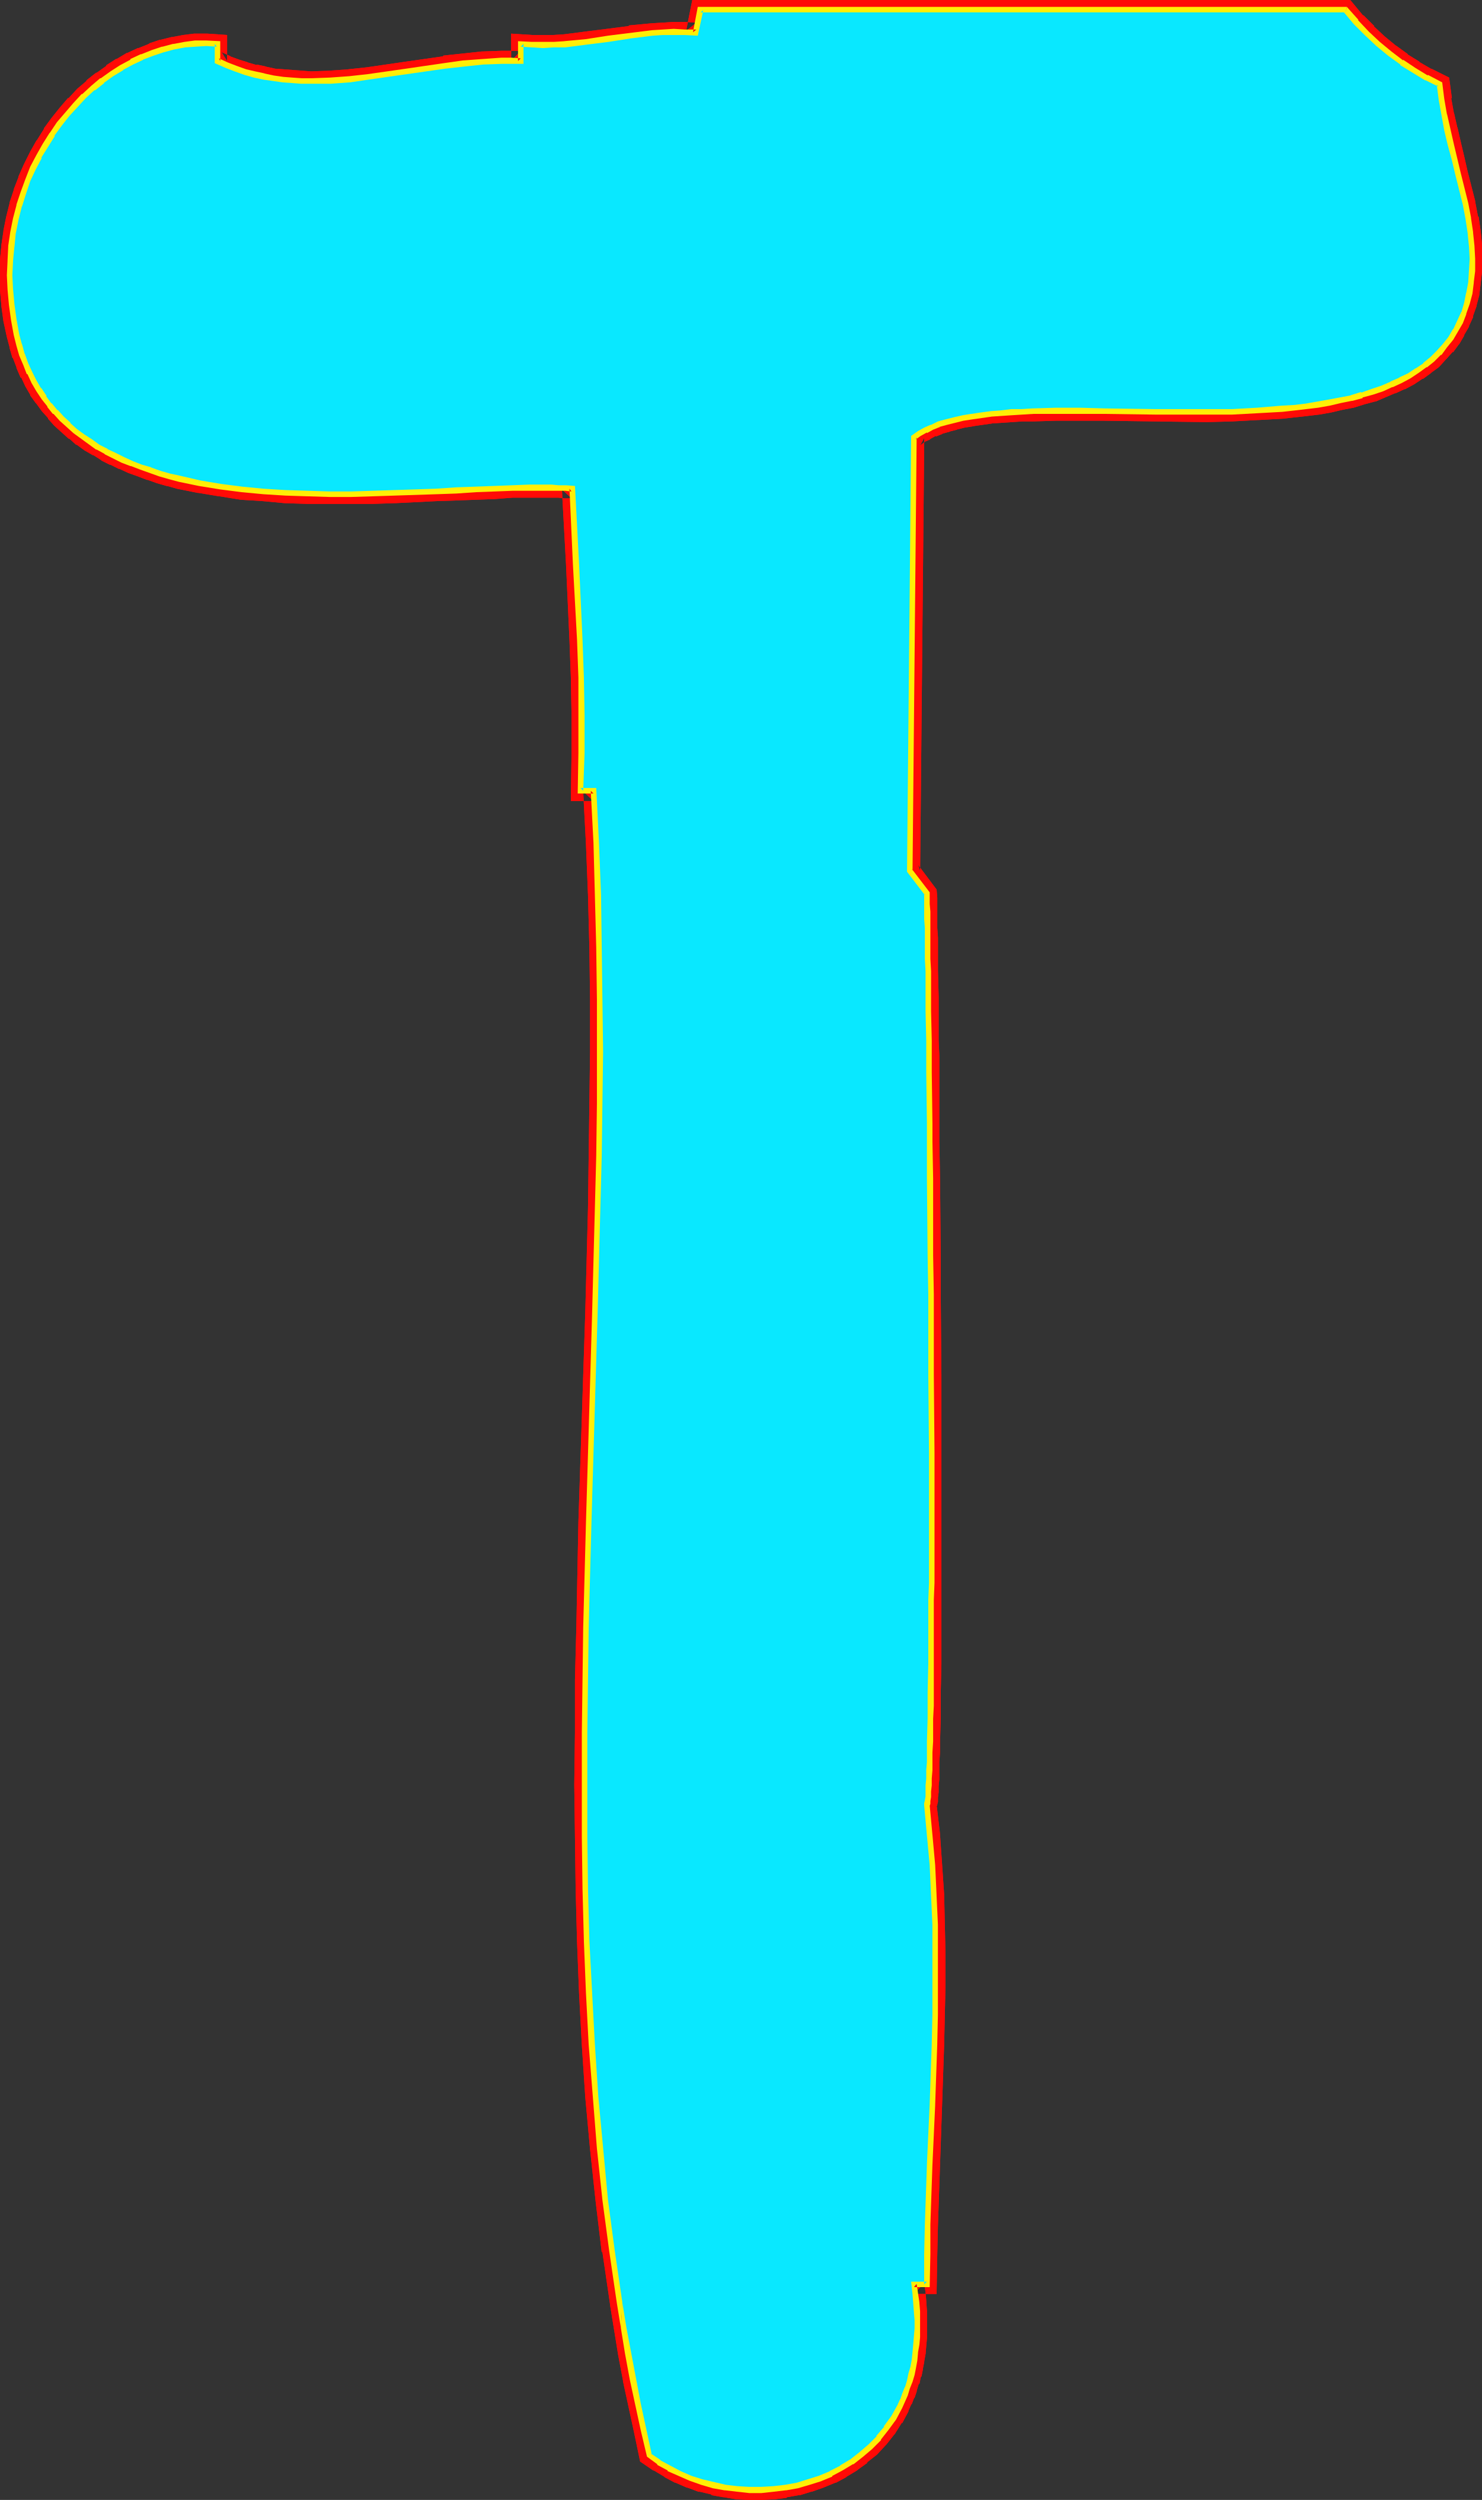<?xml version="1.0" encoding="UTF-8" standalone="no"?>
<svg
   version="1.0"
   width="92.336mm"
   height="155.711mm"
   id="svg11"
   sodipodi:docname="Glow Condensed T 1.wmf"
   xmlns:inkscape="http://www.inkscape.org/namespaces/inkscape"
   xmlns:sodipodi="http://sodipodi.sourceforge.net/DTD/sodipodi-0.dtd"
   xmlns="http://www.w3.org/2000/svg"
   xmlns:svg="http://www.w3.org/2000/svg">
  <rect width="100%" height="100%" fill="#333333" stroke="none"/>
  <sodipodi:namedview
     id="namedview11"
     pagecolor="#ffffff"
     bordercolor="#000000"
     borderopacity="0.25"
     inkscape:showpageshadow="2"
     inkscape:pageopacity="0.0"
     inkscape:pagecheckerboard="0"
     inkscape:deskcolor="#d1d1d1"
     inkscape:document-units="mm" />
  <defs
     id="defs1">
    <pattern
       id="WMFhbasepattern"
       patternUnits="userSpaceOnUse"
       width="6"
       height="6"
       x="0"
       y="0" />
  </defs>
  <path
     style="fill:#ffffff;fill-opacity:1;fill-rule:evenodd;stroke:none"
     d="m 316.835,2.262 2.424,2.909 2.585,2.585 2.747,2.585 2.585,2.262 2.908,2.101 2.908,1.778 2.908,1.778 3.07,1.454 0.485,3.717 0.646,3.555 0.646,3.555 0.808,3.393 0.969,3.555 0.808,3.393 1.777,7.11 0.646,3.393 0.485,3.393 0.323,3.07 0.162,3.07 -0.162,2.909 -0.162,2.585 -0.323,2.585 -0.646,2.424 -0.646,2.262 -0.969,2.101 -0.969,1.939 -1.293,1.939 -1.293,1.778 -1.454,1.616 -1.454,1.454 -1.777,1.454 -1.777,1.293 -1.939,1.131 -2.1,1.131 -2.1,0.97 -2.262,0.97 -2.262,0.808 -2.424,0.808 -2.424,0.646 -2.585,0.485 -2.747,0.485 -2.585,0.485 -2.747,0.485 -2.908,0.323 -2.747,0.323 -5.816,0.323 -5.978,0.323 H 284.198 271.919 l -5.978,-0.162 h -5.816 -5.816 -5.655 -2.747 -2.585 l -2.585,0.162 -2.585,0.162 -2.424,0.162 -2.424,0.162 -2.262,0.323 -2.262,0.323 -2.1,0.323 -1.939,0.485 -1.939,0.485 -1.777,0.485 -1.616,0.646 -1.454,0.808 -1.454,0.808 -1.293,0.808 -0.969,101.964 4.039,5.332 v 1.293 1.293 1.778 1.778 l 0.162,2.101 v 2.262 2.424 2.585 l 0.162,2.909 v 2.909 3.07 3.393 l 0.162,3.393 v 3.555 3.717 3.717 4.04 l 0.162,4.04 v 4.04 4.201 l 0.162,8.726 v 8.888 9.211 l 0.162,9.211 v 18.906 9.211 l 0.162,9.211 v 30.541 l -0.162,4.04 v 7.756 3.717 3.555 3.555 l -0.162,3.232 v 3.07 3.07 2.747 2.585 l -0.162,2.585 v 2.262 l -0.162,1.939 v 1.939 1.616 l -0.162,1.454 v 1.131 l -0.162,0.97 -0.162,0.646 v 0.485 l 0.646,7.11 0.646,6.948 0.323,7.11 0.323,6.948 v 7.11 7.11 6.948 l -0.162,7.11 -0.485,14.058 -0.646,14.22 -0.485,14.058 -0.162,6.948 v 7.11 h -3.07 l 0.323,2.262 0.323,2.101 v 2.101 l 0.162,1.939 v 1.939 l -0.162,1.939 v 1.939 l -0.323,1.778 -0.162,1.778 -0.323,1.778 -0.485,1.616 -0.323,1.616 -0.485,1.616 -0.646,1.454 -0.646,1.454 -0.646,1.454 -1.454,2.585 -1.616,2.585 -1.777,2.262 -2.1,2.101 -2.1,1.778 -2.262,1.778 -2.424,1.454 -2.424,1.293 -2.585,1.131 -2.585,0.808 -2.747,0.808 -2.747,0.485 -2.908,0.323 -2.747,0.323 h -2.908 l -2.747,-0.323 -2.908,-0.323 -2.747,-0.646 -2.747,-0.646 -2.585,-0.97 -2.585,-0.97 -2.585,-1.293 -2.424,-1.454 -2.262,-1.616 -1.293,-5.979 -1.293,-5.979 -1.293,-5.979 -1.131,-5.979 -0.969,-6.14 -0.969,-5.979 -1.777,-12.119 -1.616,-12.119 -1.293,-12.119 -0.969,-12.119 -0.808,-12.119 -0.808,-12.281 -0.485,-12.281 -0.323,-12.119 -0.162,-12.281 v -12.281 -12.281 l 0.162,-12.443 0.162,-12.281 0.646,-24.562 0.808,-24.723 0.646,-24.723 0.646,-24.723 0.323,-12.281 0.162,-12.281 v -12.281 -12.281 l -0.162,-12.281 -0.323,-12.281 -0.323,-12.281 -0.646,-12.281 h -3.07 l 0.323,-8.888 v -8.888 l -0.162,-8.888 -0.323,-8.888 -0.808,-17.775 -0.969,-17.775 -1.616,-0.162 h -1.616 l -1.616,-0.162 h -5.332 l -4.039,0.162 -4.201,0.162 -4.362,0.162 -4.524,0.323 -4.685,0.162 -4.847,0.162 -5.009,0.162 -5.009,0.162 -5.17,0.162 h -5.17 l -5.17,-0.162 -5.17,-0.162 -5.17,-0.323 -5.17,-0.485 -5.009,-0.646 -4.847,-0.808 -4.685,-1.131 -2.424,-0.485 -2.262,-0.646 -2.262,-0.808 -2.1,-0.646 -2.262,-0.808 -2.1,-0.97 -1.939,-0.97 -2.1,-0.97 -1.777,-1.131 -1.939,-1.131 -1.777,-1.293 -1.616,-1.293 -1.616,-1.454 -1.616,-1.454 L 13.087,96.955 11.633,95.339 10.34,93.561 9.209,91.784 8.078,89.845 6.947,87.906 5.978,85.643 5.17,83.543 4.524,81.28 3.878,78.856 3.231,75.14 2.747,71.746 2.424,68.191 2.262,64.798 l 0.162,-3.393 0.162,-3.393 0.485,-3.232 0.646,-3.232 0.808,-3.07 0.969,-3.07 1.131,-2.909 1.131,-2.909 1.454,-2.747 1.454,-2.585 1.616,-2.585 1.777,-2.424 1.777,-2.262 1.939,-2.262 1.939,-2.101 2.262,-1.939 2.1,-1.616 2.262,-1.778 2.262,-1.454 2.424,-1.293 2.424,-1.131 2.424,-0.97 2.585,-0.808 2.424,-0.646 2.585,-0.485 2.585,-0.162 2.585,-0.162 2.585,0.162 v 4.04 l 2.1,0.97 2.262,0.808 2.1,0.808 2.262,0.485 2.262,0.646 2.1,0.323 2.262,0.323 2.262,0.162 2.262,0.162 h 2.262 4.362 l 4.524,-0.485 4.524,-0.485 8.886,-1.293 9.048,-1.293 4.524,-0.646 4.524,-0.323 4.362,-0.162 h 2.262 2.262 v -4.04 l 2.585,0.162 2.585,0.162 2.585,-0.162 2.585,-0.162 5.17,-0.485 5.17,-0.808 5.009,-0.646 5.17,-0.646 2.585,-0.162 2.585,-0.162 2.585,0.162 2.585,0.162 1.131,-5.494 z"
     id="path1" />
  <path
     style="fill:#ff0a06;fill-opacity:1;fill-rule:evenodd;stroke:none"
     d="m 316.835,4.686 -1.777,-0.808 2.424,2.747 0.162,0.162 2.424,2.747 h 0.162 l 2.747,2.424 v 0.162 l 2.747,2.262 h 0.162 l 2.747,2.101 0.162,0.162 2.908,1.939 h 0.162 l 2.908,1.616 0.162,0.162 3.07,1.454 -1.293,-1.778 0.485,3.717 v 0 l 0.646,3.555 v 0.162 l 0.646,3.555 v 0 l 0.808,3.555 v 0 l 0.969,3.393 0.808,3.555 1.777,6.948 v 0 l 0.646,3.393 v -0.162 l 0.485,3.393 V 54.941 l 0.323,3.232 v -0.162 3.07 -0.162 2.747 -0.162 l -0.323,2.747 0.162,-0.162 -0.485,2.585 v -0.162 l -0.485,2.424 v -0.323 l -0.646,2.424 v -0.323 l -0.808,2.101 v -0.162 l -0.969,2.101 V 76.594 l -1.131,1.778 0.162,-0.162 -1.293,1.778 v -0.162 l -1.454,1.616 h 0.162 l -1.454,1.454 v -0.162 l -1.616,1.454 0.162,-0.162 -1.777,1.293 v -0.162 l -1.939,1.293 h 0.162 l -2.1,0.97 h 0.162 l -2.1,0.97 h 0.162 l -2.262,0.97 v -0.162 l -2.262,0.97 0.162,-0.162 -2.424,0.808 v 0 l -2.424,0.646 v -0.162 l -2.585,0.646 h 0.162 l -2.747,0.485 h 0.162 l -2.747,0.485 h 0.162 l -2.747,0.323 v 0 l -2.747,0.323 v 0 l -2.908,0.323 h 0.162 l -5.816,0.323 v 0 l -5.978,0.323 h 0.162 l -6.14,0.162 h 0.162 -12.279 0.162 l -11.956,-0.323 v 0 h -5.816 -5.655 l -5.493,0.162 v 0 h -2.585 v 0 l -2.585,0.162 v 0 l -2.585,0.162 -2.262,0.323 h -0.162 l -2.262,0.162 v 0.162 l -2.262,0.323 v 0 l -2.1,0.323 h -0.162 l -1.939,0.485 h -0.162 l -1.777,0.485 h -0.162 l -1.777,0.485 -0.162,0.162 -1.616,0.646 h -0.162 l -1.454,0.808 h -0.162 l -1.454,0.808 -0.323,0.162 -2.1,1.616 -0.969,103.903 4.362,5.979 -0.485,-1.293 0.162,1.131 v 0 1.454 1.616 0 1.939 1.939 l 0.162,2.262 v 2.424 0 2.585 2.909 l 0.162,6.14 v -0.162 3.393 6.948 l 0.162,3.717 v 0 3.878 l 0.162,12.119 v -0.162 4.363 8.564 0 l 0.162,18.098 v 0 9.372 -0.162 l 0.162,18.906 v 18.421 30.541 0 4.04 7.756 0 3.717 3.555 0 l -0.162,6.787 v 3.07 0 2.909 l -0.162,5.494 v 2.424 0 l -0.162,2.262 v 0 2.101 1.939 -0.162 l -0.162,1.616 v 0.162 1.293 0 l -0.162,1.131 v 0 0.97 -0.162 l -0.162,0.646 v -0.162 l -0.162,0.97 0.808,7.272 v 0 l 0.485,6.948 v 0 l 0.485,7.11 v -0.162 l 0.162,7.11 v -0.162 l 0.162,7.11 v 0 7.11 -0.162 l -0.162,7.11 -0.162,7.11 v -0.162 l -0.485,14.22 -0.485,14.058 -0.485,14.058 v 0.162 l -0.162,6.948 -0.162,7.11 2.424,-2.262 h -5.655 l 0.646,4.686 v 0 l 0.162,2.101 v 0 l 0.162,1.939 v 0 2.101 l 0.162,1.939 v -0.162 l -0.162,1.939 v -0.162 l -0.162,1.939 v -0.162 l -0.162,1.939 v -0.162 l -0.323,1.778 0.162,-0.162 -0.323,1.778 v -0.162 l -0.485,1.778 0.162,-0.162 -0.485,1.616 v 0 l -0.485,1.454 v 0 l -0.646,1.454 h 0.162 l -0.646,1.454 v -0.162 l -0.646,1.454 0.162,-0.162 -1.454,2.585 v -0.162 l -1.616,2.585 0.162,-0.162 5.332,0.162 h 0.162 l 1.454,-2.747 v -0.162 l 0.646,-1.454 0.162,-0.162 0.485,-1.293 0.162,-0.162 0.485,-1.454 v -0.162 l 0.485,-1.616 h 0.162 l 0.323,-1.616 0.162,-0.162 0.323,-1.616 v -0.162 l 0.323,-1.616 v -0.162 l 0.323,-1.778 v 0 l 0.162,-1.939 v 0 l 0.162,-1.778 v -0.162 -1.939 -0.162 -1.939 -2.101 0 l -0.162,-2.101 v -0.162 l -0.162,-2.101 v 0 l -0.323,-2.262 -2.424,2.585 h 5.332 l 0.162,-9.211 0.162,-7.11 v 0.162 l 0.485,-14.22 0.485,-14.058 0.485,-14.22 v 0 l 0.162,-7.11 0.162,-6.948 v 0 -7.11 0 l -0.162,-7.11 v 0 l -0.162,-7.11 v 0 l -0.485,-7.11 v 0 l -0.485,-6.948 v -0.162 l -0.808,-6.948 v 0.646 l 0.162,-0.485 v -0.162 l 0.162,-0.646 v 0 -0.97 0 l 0.162,-1.293 v 0 -1.454 0 l 0.162,-1.616 v -0.162 -1.778 -2.101 0 l 0.162,-2.262 v 0 -2.424 l 0.162,-5.494 v -2.909 -0.162 -3.07 0 l 0.162,-6.625 v -0.162 -3.555 0.162 -3.717 -0.162 -7.756 0.162 -4.04 -0.162 -30.541 -18.421 l -0.162,-18.906 v 0 -9.211 0 l -0.162,-18.098 v 0 l -0.162,-8.726 v 0 -4.201 0 -12.119 0 -3.717 -0.162 l -0.162,-3.555 v -7.11 0.162 -3.393 0 l -0.162,-6.14 v -2.747 0 -2.585 0 -2.424 l -0.162,-2.262 v -2.101 0 -1.778 -0.162 -1.616 0 -1.293 -0.162 l -0.162,-1.939 -4.362,-5.817 0.485,1.454 0.969,-101.964 -0.969,1.778 1.293,-0.97 -0.323,0.162 1.454,-0.646 h -0.162 l 1.454,-0.808 v 0.162 l 1.616,-0.646 h -0.162 l 1.777,-0.485 h -0.162 l 1.939,-0.485 h -0.162 l 1.939,-0.485 v 0 l 2.1,-0.323 h -0.162 l 2.262,-0.323 v 0 l 2.262,-0.323 h -0.162 l 2.424,-0.162 2.424,-0.162 v 0 l 2.424,-0.162 v 0 h 2.585 v 0 l 5.332,-0.162 v 0 h 5.655 5.816 -0.162 l 11.956,0.162 v 0 l 12.279,0.162 v 0 l 5.978,-0.162 v 0 l 5.978,-0.323 h 0.162 l 5.816,-0.323 v 0 l 2.908,-0.323 v 0 l 2.908,-0.323 v 0 l 2.747,-0.323 v 0 l 2.747,-0.485 v 0 l 2.747,-0.646 v 0 l 2.585,-0.485 v 0 l 2.585,-0.808 v 0 l 2.424,-0.646 h 0.162 l 2.262,-0.97 v 0 l 2.262,-0.97 h 0.162 l 2.1,-0.97 h 0.162 l 2.1,-1.131 v 0 l 1.939,-1.293 h 0.162 l 1.777,-1.293 0.162,-0.162 1.777,-1.293 0.162,-0.162 1.454,-1.616 0.162,-0.162 1.454,-1.616 h 0.162 l 1.293,-1.778 0.162,-0.162 1.131,-1.939 v -0.162 l 1.131,-1.939 v -0.162 l 0.969,-2.101 v -0.323 l 0.808,-2.262 v -0.162 l 0.646,-2.424 V 69.323 l 0.323,-2.585 v -0.162 l 0.323,-2.585 V 63.828 60.92 60.758 57.85 57.688 l -0.323,-3.232 v 0 l -0.485,-3.393 -0.162,-0.162 -0.646,-3.393 v -0.162 l -1.777,-6.948 -0.808,-3.555 -0.808,-3.393 v 0 l -0.808,-3.555 v 0.162 l -0.808,-3.555 v 0.162 l -0.646,-3.555 h 0.162 l -0.646,-4.848 -4.201,-2.101 0.162,0.162 -3.07,-1.778 h 0.162 l -2.908,-1.778 h 0.162 l -2.908,-2.101 0.162,0.162 -2.747,-2.262 v 0 L 323.459,6.14 h 0.162 L 321.036,3.555 V 3.717 L 317.966,0 Z"
     id="path2" />
  <path
     style="fill:#ff0a06;fill-opacity:1;fill-rule:evenodd;stroke:none"
     d="m 206.969,570.255 -1.939,2.262 0.162,-0.162 -1.939,2.101 0.162,-0.162 -2.1,1.778 v 0 l -2.262,1.616 0.162,-0.162 -2.262,1.616 0.162,-0.162 -2.585,1.293 h 0.162 l -2.585,0.97 h 0.162 l -2.585,0.97 0.162,-0.162 -2.747,0.808 h 0.162 l -2.747,0.485 h 0.162 l -2.908,0.323 h 0.162 l -2.747,0.162 h 0.162 -2.908 0.162 l -2.747,-0.162 h 0.162 l -2.908,-0.323 h 0.162 l -2.747,-0.646 0.162,0.162 -2.747,-0.808 h 0.162 l -2.747,-0.808 h 0.162 l -2.585,-1.131 0.162,0.162 -2.585,-1.293 0.162,0.162 -2.262,-1.454 h 0.162 l -2.424,-1.616 0.969,1.454 -1.293,-5.979 v 0 l -1.293,-5.979 -1.131,-5.979 v 0 l -1.131,-5.979 v 0 l -1.131,-5.979 -0.969,-5.979 v 0 l -1.777,-12.119 v 0.162 l -1.454,-12.119 v 0 l -1.293,-12.119 v 0 L 142.503,493.338 v 0 l -0.808,-12.119 -0.646,-12.281 v 0 l -0.485,-12.119 v 0 l -0.323,-12.281 -0.323,-12.281 v 0.162 -12.281 -12.281 0 l 0.162,-12.281 0.162,-12.281 0.646,-24.723 v 0 L 142.503,309.285 v 0 l 0.646,-24.723 0.162,-12.281 0.162,-12.443 v 0 l 0.162,-12.281 v -12.281 -0.162 l -0.162,-12.281 -0.323,-12.281 v 0 l -0.485,-12.281 -0.646,-14.382 h -5.332 l 2.424,2.262 0.162,-8.888 v -8.888 l -0.162,-8.888 v -0.162 l -0.323,-8.888 -0.808,-17.775 v 0 l -1.131,-19.876 -3.554,-0.162 -1.616,-0.162 v 0 h -1.777 -5.493 l -3.878,0.162 v 0 l -4.201,0.162 -4.362,0.162 -4.524,0.162 -4.847,0.323 -9.856,0.323 h 0.162 l -5.17,0.162 h -5.17 0.162 -5.17 v 0 h -5.17 v 0 l -5.17,-0.162 h 0.162 l -5.17,-0.323 v 0 l -5.009,-0.485 v 0 l -5.009,-0.808 0.162,0.162 -5.009,-0.808 h 0.162 l -4.685,-1.131 v 0 l -2.262,-0.485 v 0 l -2.262,-0.646 v 0 l -2.1,-0.808 v 0.162 l -2.262,-0.808 h 0.162 l -2.262,-0.808 h 0.162 l -2.1,-0.808 v 0 l -1.939,-0.97 v 0 l -1.939,-0.97 h 0.162 l -1.939,-0.97 v 0 l -1.777,-1.131 v 0 l -1.616,-1.293 v 0.162 l -1.777,-1.454 0.162,0.162 -1.616,-1.454 0.162,0.162 -1.616,-1.616 v 0.162 l -1.454,-1.616 0.162,0.162 -1.454,-1.616 h 0.162 L 12.279,92.269 v 0 l -1.131,-1.778 v 0.162 l -1.131,-1.939 v 0 L 9.048,86.774 9.209,86.936 8.24,84.674 v 0.162 L 7.432,82.735 v 0 L 6.786,80.472 v 0.162 L 6.14,78.21 v 0.162 L 5.493,74.817 v 0 L 5.009,71.423 v 0 L 4.685,68.03 v 0 -3.393 0.162 -3.393 0.162 L 5.009,58.173 v 0.162 l 0.485,-3.232 v 0.162 l 0.485,-3.232 v 0.162 L 6.786,48.962 V 49.124 l 0.969,-3.07 -0.162,0.162 1.131,-2.909 v 0 l 1.293,-2.747 -0.162,0.162 1.454,-2.909 v 0.162 l 1.454,-2.585 h -0.162 l 1.616,-2.585 v 0.162 l 1.616,-2.424 v 0.162 l 1.777,-2.262 v 0 l 1.939,-2.262 -0.162,0.162 2.1,-2.101 -0.162,0.162 2.1,-1.939 v 0.162 l 2.1,-1.778 h -0.162 l 2.262,-1.616 v 0.162 l 2.262,-1.616 -0.162,0.162 2.424,-1.293 H 31.99 l 2.424,-1.131 h -0.162 l 2.585,-0.97 -0.162,0.162 2.424,-0.808 h -0.162 l 2.585,-0.646 h -0.162 l 2.585,-0.485 -0.162,0.162 2.585,-0.323 h -0.323 2.585 -0.162 l 2.585,0.162 -2.262,-2.424 v 5.494 l 3.554,1.616 0.162,0.162 2.262,0.808 v 0 l 2.262,0.646 0.162,0.162 1.131,-4.525 h 0.162 l -2.1,-0.646 v 0 L 54.125,13.25 h 0.162 l -2.1,-0.97 1.293,2.101 V 8.241 L 48.794,7.918 H 48.632 46.047 45.724 L 43.139,8.241 v 0 l -2.585,0.485 h -0.162 l -2.585,0.646 h -0.162 l -2.424,0.808 -0.162,0.162 -2.424,0.97 h -0.162 l -2.424,1.131 h -0.162 l -2.424,1.454 h -0.162 l -2.262,1.454 v 0.162 l -2.262,1.616 h -0.162 l -2.262,1.778 v 0.162 l -2.1,1.778 -0.162,0.162 -1.939,2.101 h -0.162 l -1.939,2.262 v 0 l -1.939,2.424 v 0 l -1.777,2.424 v 0.162 l -1.616,2.585 -0.162,0.162 -1.454,2.585 v 0 l -1.454,2.909 v 0 l -1.293,2.909 v 0.162 l -1.131,2.909 v 0.162 l -0.969,2.909 v 0.162 l -0.808,3.232 v 0 l -0.646,3.232 v 0.162 L 0.323,57.688 V 57.85 L 0,61.081 v 0.162 3.393 0.162 3.393 0.162 l 0.323,3.555 v 0.162 l 0.485,3.555 v 0 l 0.808,3.717 v 0 l 0.646,2.424 v 0.162 l 0.646,2.262 0.162,0.162 0.808,2.101 v 0.162 l 0.969,2.262 H 5.009 l 0.969,2.101 v 0 l 1.131,1.939 v 0.162 l 1.293,1.778 0.162,0.162 1.293,1.778 v 0 l 1.454,1.616 v 0.162 l 1.454,1.616 0.162,0.162 1.616,1.454 v 0 l 1.616,1.454 h 0.162 l 1.616,1.454 h 0.162 l 1.777,1.293 v 0 l 1.939,1.131 h 0.162 l 1.777,1.131 0.162,0.162 1.939,0.97 h 0.162 l 1.939,0.97 h 0.162 l 2.1,0.97 v 0 l 2.262,0.808 v 0 l 2.1,0.808 h 0.162 l 2.262,0.808 v 0 l 2.262,0.646 H 39.423 l 2.262,0.646 v 0 l 4.847,0.97 h 0.162 l 4.847,0.808 h 0.162 l 5.009,0.808 v 0 l 5.17,0.323 v 0 l 5.17,0.485 v 0 l 5.17,0.162 v 0 h 5.332 v 0 h 5.17 v 0 h 5.17 l 5.009,-0.162 h 0.162 l 9.694,-0.485 4.847,-0.162 4.524,-0.162 4.362,-0.162 4.201,-0.323 v 0 h 3.878 v 0 h 5.332 v 0 h 1.616 v 0 l 1.454,0.162 h 1.616 l -2.262,-2.101 0.969,17.775 v 0 l 0.808,17.775 0.323,8.726 v 0 l 0.162,8.888 v 0 8.888 0 l -0.162,11.311 h 5.332 l -2.424,-2.262 0.646,12.281 0.485,12.119 v 0 l 0.323,12.281 0.162,12.281 v 0 12.281 l -0.162,12.281 v 0 l -0.162,12.281 -0.162,12.281 -0.646,24.723 v 0 l -1.616,49.285 v 0 l -0.485,24.723 -0.323,12.281 v 12.281 0.162 l -0.162,12.281 0.162,12.281 v 0 l 0.162,12.281 0.323,12.281 v 0 l 0.485,12.281 v 0 l 0.646,12.119 0.808,12.281 v 0 l 1.131,12.281 v 0 l 1.293,12.119 v 0 l 1.454,12.119 h 0.162 l 1.777,12.119 v 0.162 l 0.969,5.979 0.969,5.979 v 0 l 1.131,5.979 v 0.162 l 1.293,5.979 1.293,5.979 v 0 l 1.454,6.948 3.07,2.101 h 0.162 l 2.424,1.454 0.162,0.162 2.424,1.293 h 0.162 l 2.585,1.131 h 0.162 l 2.585,0.97 h 0.323 l 2.747,0.646 v 0.162 l 2.747,0.485 h 0.162 l 2.908,0.485 h 0.162 l 2.747,0.162 h 0.162 2.908 v 0 l 2.908,-0.162 h 0.162 l 2.747,-0.323 0.162,-0.162 2.747,-0.485 h 0.323 l 2.585,-0.808 h 0.162 l 2.747,-0.97 v 0 l 2.747,-1.131 h 0.162 l 2.424,-1.293 0.162,-0.162 2.424,-1.454 0.162,-0.162 2.262,-1.616 v -0.162 l 2.262,-1.778 0.162,-0.162 1.939,-2.101 0.162,-0.162 1.777,-2.262 0.162,-0.162 1.616,-2.585 z"
     id="path3" />
  <path
     style="fill:#ff0a06;fill-opacity:1;fill-rule:evenodd;stroke:none"
     d="m 57.195,19.229 2.1,0.485 0.162,0.162 2.262,0.485 h 0.162 l 2.1,0.323 h 0.162 l 2.262,0.323 v 0 l 2.262,0.162 v 0 l 2.262,0.162 v 0 l 2.262,0.162 h 0.162 l 4.524,-0.162 h 0.162 l 4.362,-0.323 h 0.162 l 4.524,-0.485 v -0.162 l 8.886,-1.293 9.048,-1.293 v 0 l 4.524,-0.485 h -0.162 l 4.524,-0.485 h -0.162 l 4.524,-0.162 h -0.162 2.262 v 0 l 4.524,0.162 v -6.464 l -2.424,2.424 2.585,0.162 h 0.162 2.585 v 0 h 2.585 0.162 l 2.585,-0.162 h 0.162 l 5.009,-0.646 h 0.162 l 5.17,-0.646 v 0 l 5.009,-0.808 v 0 l 5.17,-0.485 h -0.162 l 2.585,-0.323 v 0 h 2.585 -0.162 2.585 -0.162 l 4.685,0.323 1.454,-7.433 -2.262,1.939 H 316.835 L 317.966,0 H 163.022 l -1.454,7.272 2.424,-1.939 -2.585,-0.162 v 0 h -2.747 -0.162 l -2.424,0.162 h -0.162 l -2.585,0.162 v 0 l -5.17,0.485 -0.162,0.162 -5.009,0.646 v 0 l -5.17,0.646 v 0 l -5.009,0.646 v 0 l -2.585,0.162 h 0.162 -2.585 v 0 h -2.585 0.162 l -5.009,-0.323 v 6.464 l 2.262,-2.424 h -2.262 v 0 h -2.262 v 0 l -4.524,0.162 h -0.162 l -4.524,0.485 v 0 l -4.524,0.485 v 0.162 l -9.048,1.293 -8.886,1.293 v 0 l -4.524,0.485 h 0.162 l -4.524,0.323 h 0.162 l -4.524,0.162 h 0.162 l -2.262,-0.162 h 0.162 l -2.262,-0.162 v 0 l -2.1,-0.162 v 0 l -2.262,-0.162 h 0.162 l -2.262,-0.485 h 0.162 l -2.262,-0.485 0.162,0.162 -2.262,-0.646 z"
     id="path4" />
  <path
     style="fill:#ffffff;fill-opacity:1;fill-rule:evenodd;stroke:none"
     d="m 316.835,2.262 2.424,2.909 2.585,2.585 2.747,2.585 2.585,2.262 2.908,2.101 2.908,1.778 2.908,1.778 3.07,1.454 0.485,3.717 0.646,3.555 0.646,3.555 0.808,3.393 0.969,3.555 0.808,3.393 1.777,7.11 0.646,3.393 0.485,3.393 0.323,3.07 0.162,3.07 -0.162,2.909 -0.162,2.585 -0.323,2.585 -0.646,2.424 -0.646,2.262 -0.969,2.101 -0.969,1.939 -1.293,1.939 -1.293,1.778 -1.454,1.616 -1.454,1.454 -1.777,1.454 -1.777,1.293 -1.939,1.131 -2.1,1.131 -2.1,0.97 -2.262,0.97 -2.262,0.808 -2.424,0.808 -2.424,0.646 -2.585,0.485 -2.747,0.485 -2.585,0.485 -2.747,0.485 -2.908,0.323 -2.747,0.323 -5.816,0.323 -5.978,0.323 H 284.198 271.919 l -5.978,-0.162 h -5.816 -5.816 -5.655 -2.747 -2.585 l -2.585,0.162 -2.585,0.162 -2.424,0.162 -2.424,0.162 -2.262,0.323 -2.262,0.323 -2.1,0.323 -1.939,0.485 -1.939,0.485 -1.777,0.485 -1.616,0.646 -1.454,0.808 -1.454,0.808 -1.293,0.808 -0.969,101.964 4.039,5.332 v 1.293 1.293 1.778 1.778 l 0.162,2.101 v 2.262 2.424 2.585 l 0.162,2.909 v 2.909 3.07 3.393 l 0.162,3.393 v 3.555 3.717 3.717 4.04 l 0.162,4.04 v 4.04 4.201 l 0.162,8.726 v 8.888 9.211 l 0.162,9.211 v 18.906 9.211 l 0.162,9.211 v 30.541 l -0.162,4.04 v 7.756 3.717 3.555 3.555 l -0.162,3.232 v 3.07 3.07 2.747 2.585 l -0.162,2.585 v 2.262 l -0.162,1.939 v 1.939 1.616 l -0.162,1.454 v 1.131 l -0.162,0.97 -0.162,0.646 v 0.485 l 0.646,7.11 0.646,6.948 0.323,7.11 0.323,6.948 v 7.11 7.11 6.948 l -0.162,7.11 -0.485,14.058 -0.646,14.22 -0.485,14.058 -0.162,6.948 v 7.11 h -3.07 l 0.323,2.262 0.323,2.101 v 2.101 l 0.162,1.939 v 1.939 l -0.162,1.939 v 1.939 l -0.323,1.778 -0.162,1.778 -0.323,1.778 -0.485,1.616 -0.323,1.616 -0.485,1.616 -0.646,1.454 -0.646,1.454 -0.646,1.454 -1.454,2.585 -1.616,2.585 -1.777,2.262 -2.1,2.101 -2.1,1.778 -2.262,1.778 -2.424,1.454 -2.424,1.293 -2.585,1.131 -2.585,0.808 -2.747,0.808 -2.747,0.485 -2.908,0.323 -2.747,0.323 h -2.908 l -2.747,-0.323 -2.908,-0.323 -2.747,-0.646 -2.747,-0.646 -2.585,-0.97 -2.585,-0.97 -2.585,-1.293 -2.424,-1.454 -2.262,-1.616 -1.293,-5.979 -1.293,-5.979 -1.293,-5.979 -1.131,-5.979 -0.969,-6.14 -0.969,-5.979 -1.777,-12.119 -1.616,-12.119 -1.293,-12.119 -0.969,-12.119 -0.808,-12.119 -0.808,-12.281 -0.485,-12.281 -0.323,-12.119 -0.162,-12.281 v -12.281 -12.281 l 0.162,-12.443 0.162,-12.281 0.646,-24.562 0.808,-24.723 0.646,-24.723 0.646,-24.723 0.323,-12.281 0.162,-12.281 v -12.281 -12.281 l -0.162,-12.281 -0.323,-12.281 -0.323,-12.281 -0.646,-12.281 h -3.07 l 0.323,-8.888 v -8.888 l -0.162,-8.888 -0.323,-8.888 -0.808,-17.775 -0.969,-17.775 -1.616,-0.162 h -1.616 l -1.616,-0.162 h -5.332 l -4.039,0.162 -4.201,0.162 -4.362,0.162 -4.524,0.323 -4.685,0.162 -4.847,0.162 -5.009,0.162 -5.009,0.162 -5.17,0.162 h -5.17 l -5.17,-0.162 -5.17,-0.162 -5.17,-0.323 -5.17,-0.485 -5.009,-0.646 -4.847,-0.808 -4.685,-1.131 -2.424,-0.485 -2.262,-0.646 -2.262,-0.808 -2.1,-0.646 -2.262,-0.808 -2.1,-0.97 -1.939,-0.97 -2.1,-0.97 -1.777,-1.131 -1.939,-1.131 -1.777,-1.293 -1.616,-1.293 -1.616,-1.454 -1.616,-1.454 L 13.087,96.955 11.633,95.339 10.34,93.561 9.209,91.784 8.078,89.845 6.947,87.906 5.978,85.643 5.17,83.543 4.524,81.28 3.878,78.856 3.231,75.14 2.747,71.746 2.424,68.191 2.262,64.798 l 0.162,-3.393 0.162,-3.393 0.485,-3.232 0.646,-3.232 0.808,-3.07 0.969,-3.07 1.131,-2.909 1.131,-2.909 1.454,-2.747 1.454,-2.585 1.616,-2.585 1.777,-2.424 1.777,-2.262 1.939,-2.262 1.939,-2.101 2.262,-1.939 2.1,-1.616 2.262,-1.778 2.262,-1.454 2.424,-1.293 2.424,-1.131 2.424,-0.97 2.585,-0.808 2.424,-0.646 2.585,-0.485 2.585,-0.162 2.585,-0.162 2.585,0.162 v 4.04 l 2.1,0.97 2.262,0.808 2.1,0.808 2.262,0.485 2.262,0.646 2.1,0.323 2.262,0.323 2.262,0.162 2.262,0.162 h 2.262 4.362 l 4.524,-0.485 4.524,-0.485 8.886,-1.293 9.048,-1.293 4.524,-0.646 4.524,-0.323 4.362,-0.162 h 2.262 2.262 v -4.04 l 2.585,0.162 2.585,0.162 2.585,-0.162 2.585,-0.162 5.17,-0.485 5.17,-0.808 5.009,-0.646 5.17,-0.646 2.585,-0.162 2.585,-0.162 2.585,0.162 2.585,0.162 1.131,-5.494 z"
     id="path5" />
  <path
     style="fill:#ff0a06;fill-opacity:1;fill-rule:evenodd;stroke:none"
     d="m 316.835,4.686 -1.777,-0.808 2.424,2.747 0.162,0.162 2.424,2.747 h 0.162 l 2.747,2.424 v 0.162 l 2.747,2.262 h 0.162 l 2.747,2.101 0.162,0.162 2.908,1.939 h 0.162 l 2.908,1.616 0.162,0.162 3.07,1.454 -1.293,-1.778 0.485,3.717 v 0 l 0.646,3.555 v 0.162 l 0.646,3.555 v 0 l 0.808,3.555 v 0 l 0.969,3.393 0.808,3.555 1.777,6.948 v 0 l 0.646,3.393 v -0.162 l 0.485,3.393 V 54.941 l 0.323,3.232 v -0.162 3.07 -0.162 2.747 -0.162 l -0.323,2.747 0.162,-0.162 -0.485,2.585 v -0.162 l -0.485,2.424 v -0.323 l -0.646,2.424 v -0.323 l -0.808,2.101 v -0.162 l -0.969,2.101 V 76.594 l -1.131,1.778 0.162,-0.162 -1.293,1.778 v -0.162 l -1.454,1.616 h 0.162 l -1.454,1.454 v -0.162 l -1.616,1.454 0.162,-0.162 -1.777,1.293 v -0.162 l -1.939,1.293 h 0.162 l -2.1,0.97 h 0.162 l -2.1,0.97 h 0.162 l -2.262,0.97 v -0.162 l -2.262,0.97 0.162,-0.162 -2.424,0.808 v 0 l -2.424,0.646 v -0.162 l -2.585,0.646 h 0.162 l -2.747,0.485 h 0.162 l -2.747,0.485 h 0.162 l -2.747,0.323 v 0 l -2.747,0.323 v 0 l -2.908,0.323 h 0.162 l -5.816,0.323 v 0 l -5.978,0.323 h 0.162 l -6.14,0.162 h 0.162 -12.279 0.162 l -11.956,-0.323 v 0 h -5.816 -5.655 l -5.493,0.162 v 0 h -2.585 v 0 l -2.585,0.162 v 0 l -2.585,0.162 -2.262,0.323 h -0.162 l -2.262,0.162 v 0.162 l -2.262,0.323 v 0 l -2.1,0.323 h -0.162 l -1.939,0.485 h -0.162 l -1.777,0.485 h -0.162 l -1.777,0.485 -0.162,0.162 -1.616,0.646 h -0.162 l -1.454,0.808 h -0.162 l -1.454,0.808 -0.323,0.162 -2.1,1.616 -0.969,103.903 4.362,5.979 -0.485,-1.293 0.162,1.131 v 0 1.454 1.616 0 1.939 1.939 l 0.162,2.262 v 2.424 0 2.585 2.909 l 0.162,6.14 v -0.162 3.393 6.948 l 0.162,3.717 v 0 3.878 l 0.162,12.119 v -0.162 4.363 8.564 0 l 0.162,18.098 v 0 9.372 -0.162 l 0.162,18.906 v 18.421 30.541 0 4.04 7.756 0 3.717 3.555 0 l -0.162,6.787 v 3.07 0 2.909 l -0.162,5.494 v 2.424 0 l -0.162,2.262 v 0 2.101 1.939 -0.162 l -0.162,1.616 v 0.162 1.293 0 l -0.162,1.131 v 0 0.97 -0.162 l -0.162,0.646 v -0.162 l -0.162,0.97 0.808,7.272 v 0 l 0.485,6.948 v 0 l 0.485,7.11 v -0.162 l 0.162,7.11 v -0.162 l 0.162,7.11 v 0 7.11 -0.162 l -0.162,7.11 -0.162,7.11 v -0.162 l -0.485,14.22 -0.485,14.058 -0.485,14.058 v 0.162 l -0.162,6.948 -0.162,7.11 2.424,-2.262 h -5.655 l 0.646,4.686 v 0 l 0.162,2.101 v 0 l 0.162,1.939 v 0 2.101 l 0.162,1.939 v -0.162 l -0.162,1.939 v -0.162 l -0.162,1.939 v -0.162 l -0.162,1.939 v -0.162 l -0.323,1.778 0.162,-0.162 -0.323,1.778 v -0.162 l -0.485,1.778 0.162,-0.162 -0.485,1.616 v 0 l -0.485,1.454 v 0 l -0.646,1.454 h 0.162 l -0.646,1.454 v -0.162 l -0.646,1.454 0.162,-0.162 -1.454,2.585 v -0.162 l -1.616,2.585 0.162,-0.162 5.332,0.162 h 0.162 l 1.454,-2.747 v -0.162 l 0.646,-1.454 0.162,-0.162 0.485,-1.293 0.162,-0.162 0.485,-1.454 v -0.162 l 0.485,-1.616 h 0.162 l 0.323,-1.616 0.162,-0.162 0.323,-1.616 v -0.162 l 0.323,-1.616 v -0.162 l 0.323,-1.778 v 0 l 0.162,-1.939 v 0 l 0.162,-1.778 v -0.162 -1.939 -0.162 -1.939 -2.101 0 l -0.162,-2.101 v -0.162 l -0.162,-2.101 v 0 l -0.323,-2.262 -2.424,2.585 h 5.332 l 0.162,-9.211 0.162,-7.11 v 0.162 l 0.485,-14.22 0.485,-14.058 0.485,-14.22 v 0 l 0.162,-7.11 0.162,-6.948 v 0 -7.11 0 l -0.162,-7.11 v 0 l -0.162,-7.11 v 0 l -0.485,-7.11 v 0 l -0.485,-6.948 v -0.162 l -0.808,-6.948 v 0.646 l 0.162,-0.485 v -0.162 l 0.162,-0.646 v 0 -0.97 0 l 0.162,-1.293 v 0 -1.454 0 l 0.162,-1.616 v -0.162 -1.778 -2.101 0 l 0.162,-2.262 v 0 -2.424 l 0.162,-5.494 v -2.909 -0.162 -3.07 0 l 0.162,-6.625 v -0.162 -3.555 0.162 -3.717 -0.162 -7.756 0.162 -4.04 -0.162 -30.541 -18.421 l -0.162,-18.906 v 0 -9.211 0 l -0.162,-18.098 v 0 l -0.162,-8.726 v 0 -4.201 0 -12.119 0 -3.717 -0.162 l -0.162,-3.555 v -7.11 0.162 -3.393 0 l -0.162,-6.14 v -2.747 0 -2.585 0 -2.424 l -0.162,-2.262 v -2.101 0 -1.778 -0.162 -1.616 0 -1.293 -0.162 l -0.162,-1.939 -4.362,-5.817 0.485,1.454 0.969,-101.964 -0.969,1.778 1.293,-0.97 -0.323,0.162 1.454,-0.646 h -0.162 l 1.454,-0.808 v 0.162 l 1.616,-0.646 h -0.162 l 1.777,-0.485 h -0.162 l 1.939,-0.485 h -0.162 l 1.939,-0.485 v 0 l 2.1,-0.323 h -0.162 l 2.262,-0.323 v 0 l 2.262,-0.323 h -0.162 l 2.424,-0.162 2.424,-0.162 v 0 l 2.424,-0.162 v 0 h 2.585 v 0 l 5.332,-0.162 v 0 h 5.655 5.816 -0.162 l 11.956,0.162 v 0 l 12.279,0.162 v 0 l 5.978,-0.162 v 0 l 5.978,-0.323 h 0.162 l 5.816,-0.323 v 0 l 2.908,-0.323 v 0 l 2.908,-0.323 v 0 l 2.747,-0.323 v 0 l 2.747,-0.485 v 0 l 2.747,-0.646 v 0 l 2.585,-0.485 v 0 l 2.585,-0.808 v 0 l 2.424,-0.646 h 0.162 l 2.262,-0.97 v 0 l 2.262,-0.97 h 0.162 l 2.1,-0.97 h 0.162 l 2.1,-1.131 v 0 l 1.939,-1.293 h 0.162 l 1.777,-1.293 0.162,-0.162 1.777,-1.293 0.162,-0.162 1.454,-1.616 0.162,-0.162 1.454,-1.616 h 0.162 l 1.293,-1.778 0.162,-0.162 1.131,-1.939 v -0.162 l 1.131,-1.939 v -0.162 l 0.969,-2.101 v -0.323 l 0.808,-2.262 v -0.162 l 0.646,-2.424 V 69.323 l 0.323,-2.585 v -0.162 l 0.323,-2.585 V 63.828 60.92 60.758 57.85 57.688 l -0.323,-3.232 v 0 l -0.485,-3.393 -0.162,-0.162 -0.646,-3.393 v -0.162 l -1.777,-6.948 -0.808,-3.555 -0.808,-3.393 v 0 l -0.808,-3.555 v 0.162 l -0.808,-3.555 v 0.162 l -0.646,-3.555 h 0.162 l -0.646,-4.848 -4.201,-2.101 0.162,0.162 -3.07,-1.778 h 0.162 l -2.908,-1.778 h 0.162 l -2.908,-2.101 0.162,0.162 -2.747,-2.262 v 0 L 323.459,6.14 h 0.162 L 321.036,3.555 V 3.717 L 317.966,0 Z"
     id="path6" />
  <path
     style="fill:#ff0a06;fill-opacity:1;fill-rule:evenodd;stroke:none"
     d="m 206.969,570.255 -1.939,2.262 0.162,-0.162 -1.939,2.101 0.162,-0.162 -2.1,1.778 v 0 l -2.262,1.616 0.162,-0.162 -2.262,1.616 0.162,-0.162 -2.585,1.293 h 0.162 l -2.585,0.97 h 0.162 l -2.585,0.97 0.162,-0.162 -2.747,0.808 h 0.162 l -2.747,0.485 h 0.162 l -2.908,0.323 h 0.162 l -2.747,0.162 h 0.162 -2.908 0.162 l -2.747,-0.162 h 0.162 l -2.908,-0.323 h 0.162 l -2.747,-0.646 0.162,0.162 -2.747,-0.808 h 0.162 l -2.747,-0.808 h 0.162 l -2.585,-1.131 0.162,0.162 -2.585,-1.293 0.162,0.162 -2.262,-1.454 h 0.162 l -2.424,-1.616 0.969,1.454 -1.293,-5.979 v 0 l -1.293,-5.979 -1.131,-5.979 v 0 l -1.131,-5.979 v 0 l -1.131,-5.979 -0.969,-5.979 v 0 l -1.777,-12.119 v 0.162 l -1.454,-12.119 v 0 l -1.293,-12.119 v 0 L 142.503,493.338 v 0 l -0.808,-12.119 -0.646,-12.281 v 0 l -0.485,-12.119 v 0 l -0.323,-12.281 -0.323,-12.281 v 0.162 -12.281 -12.281 0 l 0.162,-12.281 0.162,-12.281 0.646,-24.723 v 0 L 142.503,309.285 v 0 l 0.646,-24.723 0.162,-12.281 0.162,-12.443 v 0 l 0.162,-12.281 v -12.281 -0.162 l -0.162,-12.281 -0.323,-12.281 v 0 l -0.485,-12.281 -0.646,-14.382 h -5.332 l 2.424,2.262 0.162,-8.888 v -8.888 l -0.162,-8.888 v -0.162 l -0.323,-8.888 -0.808,-17.775 v 0 l -1.131,-19.876 -3.554,-0.162 -1.616,-0.162 v 0 h -1.777 -5.493 l -3.878,0.162 v 0 l -4.201,0.162 -4.362,0.162 -4.524,0.162 -4.847,0.323 -9.856,0.323 h 0.162 l -5.17,0.162 h -5.17 0.162 -5.17 v 0 h -5.17 v 0 l -5.17,-0.162 h 0.162 l -5.17,-0.323 v 0 l -5.009,-0.485 v 0 l -5.009,-0.808 0.162,0.162 -5.009,-0.808 h 0.162 l -4.685,-1.131 v 0 l -2.262,-0.485 v 0 l -2.262,-0.646 v 0 l -2.1,-0.808 v 0.162 l -2.262,-0.808 h 0.162 l -2.262,-0.808 h 0.162 l -2.1,-0.808 v 0 l -1.939,-0.97 v 0 l -1.939,-0.97 h 0.162 l -1.939,-0.97 v 0 l -1.777,-1.131 v 0 l -1.616,-1.293 v 0.162 l -1.777,-1.454 0.162,0.162 -1.616,-1.454 0.162,0.162 -1.616,-1.616 v 0.162 l -1.454,-1.616 0.162,0.162 -1.454,-1.616 h 0.162 L 12.279,92.269 v 0 l -1.131,-1.778 v 0.162 l -1.131,-1.939 v 0 L 9.048,86.774 9.209,86.936 8.24,84.674 v 0.162 L 7.432,82.735 v 0 L 6.786,80.472 v 0.162 L 6.14,78.21 v 0.162 L 5.493,74.817 v 0 L 5.009,71.423 v 0 L 4.685,68.03 v 0 -3.393 0.162 -3.393 0.162 L 5.009,58.173 v 0.162 l 0.485,-3.232 v 0.162 l 0.485,-3.232 v 0.162 L 6.786,48.962 V 49.124 l 0.969,-3.07 -0.162,0.162 1.131,-2.909 v 0 l 1.293,-2.747 -0.162,0.162 1.454,-2.909 v 0.162 l 1.454,-2.585 h -0.162 l 1.616,-2.585 v 0.162 l 1.616,-2.424 v 0.162 l 1.777,-2.262 v 0 l 1.939,-2.262 -0.162,0.162 2.1,-2.101 -0.162,0.162 2.1,-1.939 v 0.162 l 2.1,-1.778 h -0.162 l 2.262,-1.616 v 0.162 l 2.262,-1.616 -0.162,0.162 2.424,-1.293 H 31.99 l 2.424,-1.131 h -0.162 l 2.585,-0.97 -0.162,0.162 2.424,-0.808 h -0.162 l 2.585,-0.646 h -0.162 l 2.585,-0.485 -0.162,0.162 2.585,-0.323 h -0.323 2.585 -0.162 l 2.585,0.162 -2.262,-2.424 v 5.494 l 3.554,1.616 0.162,0.162 2.262,0.808 v 0 l 2.262,0.646 0.162,0.162 1.131,-4.525 h 0.162 l -2.1,-0.646 v 0 L 54.125,13.25 h 0.162 l -2.1,-0.97 1.293,2.101 V 8.241 L 48.794,7.918 H 48.632 46.047 45.724 L 43.139,8.241 v 0 l -2.585,0.485 h -0.162 l -2.585,0.646 h -0.162 l -2.424,0.808 -0.162,0.162 -2.424,0.97 h -0.162 l -2.424,1.131 h -0.162 l -2.424,1.454 h -0.162 l -2.262,1.454 v 0.162 l -2.262,1.616 h -0.162 l -2.262,1.778 v 0.162 l -2.1,1.778 -0.162,0.162 -1.939,2.101 h -0.162 l -1.939,2.262 v 0 l -1.939,2.424 v 0 l -1.777,2.424 v 0.162 l -1.616,2.585 -0.162,0.162 -1.454,2.585 v 0 l -1.454,2.909 v 0 l -1.293,2.909 v 0.162 l -1.131,2.909 v 0.162 l -0.969,2.909 v 0.162 l -0.808,3.232 v 0 l -0.646,3.232 v 0.162 L 0.323,57.688 V 57.85 L 0,61.081 v 0.162 3.393 0.162 3.393 0.162 l 0.323,3.555 v 0.162 l 0.485,3.555 v 0 l 0.808,3.717 v 0 l 0.646,2.424 v 0.162 l 0.646,2.262 0.162,0.162 0.808,2.101 v 0.162 l 0.969,2.262 H 5.009 l 0.969,2.101 v 0 l 1.131,1.939 v 0.162 l 1.293,1.778 0.162,0.162 1.293,1.778 v 0 l 1.454,1.616 v 0.162 l 1.454,1.616 0.162,0.162 1.616,1.454 v 0 l 1.616,1.454 h 0.162 l 1.616,1.454 h 0.162 l 1.777,1.293 v 0 l 1.939,1.131 h 0.162 l 1.777,1.131 0.162,0.162 1.939,0.97 h 0.162 l 1.939,0.97 h 0.162 l 2.1,0.97 v 0 l 2.262,0.808 v 0 l 2.1,0.808 h 0.162 l 2.262,0.808 v 0 l 2.262,0.646 H 39.423 l 2.262,0.646 v 0 l 4.847,0.97 h 0.162 l 4.847,0.808 h 0.162 l 5.009,0.808 v 0 l 5.17,0.323 v 0 l 5.17,0.485 v 0 l 5.17,0.162 v 0 h 5.332 v 0 h 5.17 v 0 h 5.17 l 5.009,-0.162 h 0.162 l 9.694,-0.485 4.847,-0.162 4.524,-0.162 4.362,-0.162 4.201,-0.323 v 0 h 3.878 v 0 h 5.332 v 0 h 1.616 v 0 l 1.454,0.162 h 1.616 l -2.262,-2.101 0.969,17.775 v 0 l 0.808,17.775 0.323,8.726 v 0 l 0.162,8.888 v 0 8.888 0 l -0.162,11.311 h 5.332 l -2.424,-2.262 0.646,12.281 0.485,12.119 v 0 l 0.323,12.281 0.162,12.281 v 0 12.281 l -0.162,12.281 v 0 l -0.162,12.281 -0.162,12.281 -0.646,24.723 v 0 l -1.616,49.285 v 0 l -0.485,24.723 -0.323,12.281 v 12.281 0.162 l -0.162,12.281 0.162,12.281 v 0 l 0.162,12.281 0.323,12.281 v 0 l 0.485,12.281 v 0 l 0.646,12.119 0.808,12.281 v 0 l 1.131,12.281 v 0 l 1.293,12.119 v 0 l 1.454,12.119 h 0.162 l 1.777,12.119 v 0.162 l 0.969,5.979 0.969,5.979 v 0 l 1.131,5.979 v 0.162 l 1.293,5.979 1.293,5.979 v 0 l 1.454,6.948 3.07,2.101 h 0.162 l 2.424,1.454 0.162,0.162 2.424,1.293 h 0.162 l 2.585,1.131 h 0.162 l 2.585,0.97 h 0.323 l 2.747,0.646 v 0.162 l 2.747,0.485 h 0.162 l 2.908,0.485 h 0.162 l 2.747,0.162 h 0.162 2.908 v 0 l 2.908,-0.162 h 0.162 l 2.747,-0.323 0.162,-0.162 2.747,-0.485 h 0.323 l 2.585,-0.808 h 0.162 l 2.747,-0.97 v 0 l 2.747,-1.131 h 0.162 l 2.424,-1.293 0.162,-0.162 2.424,-1.454 0.162,-0.162 2.262,-1.616 v -0.162 l 2.262,-1.778 0.162,-0.162 1.939,-2.101 0.162,-0.162 1.777,-2.262 0.162,-0.162 1.616,-2.585 z"
     id="path7" />
  <path
     style="fill:#ff0a06;fill-opacity:1;fill-rule:evenodd;stroke:none"
     d="m 57.195,19.229 2.1,0.485 0.162,0.162 2.262,0.485 h 0.162 l 2.1,0.323 h 0.162 l 2.262,0.323 v 0 l 2.262,0.162 v 0 l 2.262,0.162 v 0 l 2.262,0.162 h 0.162 l 4.524,-0.162 h 0.162 l 4.362,-0.323 h 0.162 l 4.524,-0.485 v -0.162 l 8.886,-1.293 9.048,-1.293 v 0 l 4.524,-0.485 h -0.162 l 4.524,-0.485 h -0.162 l 4.524,-0.162 h -0.162 2.262 v 0 l 4.524,0.162 v -6.464 l -2.424,2.424 2.585,0.162 h 0.162 2.585 v 0 h 2.585 0.162 l 2.585,-0.162 h 0.162 l 5.009,-0.646 h 0.162 l 5.17,-0.646 v 0 l 5.009,-0.808 v 0 l 5.17,-0.485 h -0.162 l 2.585,-0.323 v 0 h 2.585 -0.162 2.585 -0.162 l 4.685,0.323 1.454,-7.433 -2.262,1.939 H 316.835 L 317.966,0 H 163.022 l -1.454,7.272 2.424,-1.939 -2.585,-0.162 v 0 h -2.747 -0.162 l -2.424,0.162 h -0.162 l -2.585,0.162 v 0 l -5.17,0.485 -0.162,0.162 -5.009,0.646 v 0 l -5.17,0.646 v 0 l -5.009,0.646 v 0 l -2.585,0.162 h 0.162 -2.585 v 0 h -2.585 0.162 l -5.009,-0.323 v 6.464 l 2.262,-2.424 h -2.262 v 0 h -2.262 v 0 l -4.524,0.162 h -0.162 l -4.524,0.485 v 0 l -4.524,0.485 v 0.162 l -9.048,1.293 -8.886,1.293 v 0 l -4.524,0.485 h 0.162 l -4.524,0.323 h 0.162 l -4.524,0.162 h 0.162 l -2.262,-0.162 h 0.162 l -2.262,-0.162 v 0 l -2.1,-0.162 v 0 l -2.262,-0.162 h 0.162 l -2.262,-0.485 h 0.162 l -2.262,-0.485 0.162,0.162 -2.262,-0.646 z"
     id="path8" />
  <path
     style="fill:#09e8ff;fill-opacity:1;fill-rule:evenodd;stroke:none"
     d="m 316.835,2.262 2.424,2.909 2.585,2.585 2.747,2.585 2.585,2.262 2.908,2.101 2.908,1.778 2.908,1.778 3.07,1.454 0.485,3.717 0.646,3.555 0.646,3.555 0.808,3.393 0.969,3.555 0.808,3.393 1.777,7.11 0.646,3.393 0.485,3.393 0.323,3.07 0.162,3.07 -0.162,2.909 -0.162,2.585 -0.323,2.585 -0.646,2.424 -0.646,2.262 -0.969,2.101 -0.969,1.939 -1.293,1.939 -1.293,1.778 -1.454,1.616 -1.454,1.454 -1.777,1.454 -1.777,1.293 -1.939,1.131 -2.1,1.131 -2.1,0.97 -2.262,0.97 -2.262,0.808 -2.424,0.808 -2.424,0.646 -2.585,0.485 -2.747,0.485 -2.585,0.485 -2.747,0.485 -2.908,0.323 -2.747,0.323 -5.816,0.323 -5.978,0.323 H 284.198 271.919 l -5.978,-0.162 h -5.816 -5.816 -5.655 -2.747 -2.585 l -2.585,0.162 -2.585,0.162 -2.424,0.162 -2.424,0.162 -2.262,0.323 -2.262,0.323 -2.1,0.323 -1.939,0.485 -1.939,0.485 -1.777,0.485 -1.616,0.646 -1.454,0.808 -1.454,0.808 -1.293,0.808 -0.969,101.964 4.039,5.332 v 1.293 1.293 1.778 1.778 l 0.162,2.101 v 2.262 2.424 2.585 l 0.162,2.909 v 2.909 3.07 3.393 l 0.162,3.393 v 3.555 3.717 3.717 4.04 l 0.162,4.04 v 4.04 4.201 l 0.162,8.726 v 8.888 9.211 l 0.162,9.211 v 18.906 9.211 l 0.162,9.211 v 30.541 l -0.162,4.04 v 7.756 3.717 3.555 3.555 l -0.162,3.232 v 3.07 3.07 2.747 2.585 l -0.162,2.585 v 2.262 l -0.162,1.939 v 1.939 1.616 l -0.162,1.454 v 1.131 l -0.162,0.97 -0.162,0.646 v 0.485 l 0.646,7.11 0.646,6.948 0.323,7.11 0.323,6.948 v 7.11 7.11 6.948 l -0.162,7.11 -0.485,14.058 -0.646,14.22 -0.485,14.058 -0.162,6.948 v 7.11 h -3.07 l 0.323,2.262 0.323,2.101 v 2.101 l 0.162,1.939 v 1.939 l -0.162,1.939 v 1.939 l -0.323,1.778 -0.162,1.778 -0.323,1.778 -0.485,1.616 -0.323,1.616 -0.485,1.616 -0.646,1.454 -0.646,1.454 -0.646,1.454 -1.454,2.585 -1.616,2.585 -1.777,2.262 -2.1,2.101 -2.1,1.778 -2.262,1.778 -2.424,1.454 -2.424,1.293 -2.585,1.131 -2.585,0.808 -2.747,0.808 -2.747,0.485 -2.908,0.323 -2.747,0.323 h -2.908 l -2.747,-0.323 -2.908,-0.323 -2.747,-0.646 -2.747,-0.646 -2.585,-0.97 -2.585,-0.97 -2.585,-1.293 -2.424,-1.454 -2.262,-1.616 -1.293,-5.979 -1.293,-5.979 -1.293,-5.979 -1.131,-5.979 -0.969,-6.14 -0.969,-5.979 -1.777,-12.119 -1.616,-12.119 -1.293,-12.119 -0.969,-12.119 -0.808,-12.119 -0.808,-12.281 -0.485,-12.281 -0.323,-12.119 -0.162,-12.281 v -12.281 -12.281 l 0.162,-12.443 0.162,-12.281 0.646,-24.562 0.808,-24.723 0.646,-24.723 0.646,-24.723 0.323,-12.281 0.162,-12.281 v -12.281 -12.281 l -0.162,-12.281 -0.323,-12.281 -0.323,-12.281 -0.646,-12.281 h -3.07 l 0.323,-8.888 v -8.888 l -0.162,-8.888 -0.323,-8.888 -0.808,-17.775 -0.969,-17.775 -1.616,-0.162 h -1.616 l -1.616,-0.162 h -5.332 l -4.039,0.162 -4.201,0.162 -4.362,0.162 -4.524,0.323 -4.685,0.162 -4.847,0.162 -5.009,0.162 -5.009,0.162 -5.17,0.162 h -5.17 l -5.17,-0.162 -5.17,-0.162 -5.17,-0.323 -5.17,-0.485 -5.009,-0.646 -4.847,-0.808 -4.685,-1.131 -2.424,-0.485 -2.262,-0.646 -2.262,-0.808 -2.1,-0.646 -2.262,-0.808 -2.1,-0.97 -1.939,-0.97 -2.1,-0.97 -1.777,-1.131 -1.939,-1.131 -1.777,-1.293 -1.616,-1.293 -1.616,-1.454 -1.616,-1.454 L 13.087,96.955 11.633,95.339 10.34,93.561 9.209,91.784 8.078,89.845 6.947,87.906 5.978,85.643 5.17,83.543 4.524,81.28 3.878,78.856 3.231,75.14 2.747,71.746 2.424,68.191 2.262,64.798 l 0.162,-3.393 0.162,-3.393 0.485,-3.232 0.646,-3.232 0.808,-3.07 0.969,-3.07 1.131,-2.909 1.131,-2.909 1.454,-2.747 1.454,-2.585 1.616,-2.585 1.777,-2.424 1.777,-2.262 1.939,-2.262 1.939,-2.101 2.262,-1.939 2.1,-1.616 2.262,-1.778 2.262,-1.454 2.424,-1.293 2.424,-1.131 2.424,-0.97 2.585,-0.808 2.424,-0.646 2.585,-0.485 2.585,-0.162 2.585,-0.162 2.585,0.162 v 4.04 l 2.1,0.97 2.262,0.808 2.1,0.808 2.262,0.485 2.262,0.646 2.1,0.323 2.262,0.323 2.262,0.162 2.262,0.162 h 2.262 4.362 l 4.524,-0.485 4.524,-0.485 8.886,-1.293 9.048,-1.293 4.524,-0.646 4.524,-0.323 4.362,-0.162 h 2.262 2.262 v -4.04 l 2.585,0.162 2.585,0.162 2.585,-0.162 2.585,-0.162 5.17,-0.485 5.17,-0.808 5.009,-0.646 5.17,-0.646 2.585,-0.162 2.585,-0.162 2.585,0.162 2.585,0.162 1.131,-5.494 z"
     id="path9" />
  <path
     style="fill:#ffef06;fill-opacity:1;fill-rule:evenodd;stroke:none"
     d="m 316.835,2.909 -0.485,-0.162 2.424,2.909 v 0 l 2.585,2.585 2.747,2.585 v 0 l 2.747,2.262 v 0 l 2.908,2.101 v 0.162 l 2.908,1.778 v 0 l 2.908,1.778 h 0.162 l 2.908,1.454 -0.323,-0.485 0.485,3.717 0.646,3.555 v 0 l 0.646,3.555 0.808,3.393 0.969,3.555 0.808,3.393 1.777,7.11 0.646,3.393 v 0 l 0.485,3.232 v 0 l 0.323,3.232 V 57.85 l 0.162,3.07 -0.162,2.909 V 63.667 l -0.162,2.747 v 0 l -0.485,2.585 v -0.162 l -0.485,2.424 v 0 l -0.646,2.262 v -0.162 l -0.969,2.101 v 0 l -0.969,2.101 v -0.162 l -1.131,1.939 v 0 l -1.293,1.616 v 0 l -1.454,1.616 v 0 l -1.454,1.454 v 0 l -1.777,1.454 h 0.162 l -1.939,1.293 0.162,-0.162 -1.939,1.293 -2.1,0.97 h 0.162 l -2.262,0.97 h 0.162 l -2.262,0.97 -2.424,0.808 v 0 l -2.262,0.808 v -0.162 l -2.585,0.808 h 0.162 l -2.585,0.485 -2.585,0.485 v 0 l -2.747,0.485 -2.747,0.485 -2.747,0.323 v 0 l -2.908,0.162 -5.816,0.485 -5.816,0.323 v 0 H 284.198 271.919 l -11.794,-0.162 -5.816,-0.162 h -5.655 l -5.332,0.162 h -0.162 l -2.585,0.162 h -2.424 l -2.585,0.323 -2.262,0.162 v 0 l -2.424,0.323 -2.1,0.323 h -0.162 l -1.939,0.323 -2.1,0.485 -1.939,0.485 v 0 l -1.777,0.485 v 0 l -1.616,0.808 h -0.162 l -1.454,0.646 v 0 l -1.454,0.808 v 0 l -1.616,1.131 -0.969,102.61 4.201,5.494 -0.162,-0.323 v 1.131 0 1.293 1.778 1.778 l 0.162,2.101 v 2.262 2.424 2.585 l 0.162,2.909 v 5.979 3.393 l 0.162,6.948 v 3.717 3.717 l 0.162,12.119 v 4.201 8.726 l 0.162,18.098 0.162,9.211 v 18.906 l 0.162,18.421 v 30.541 l -0.162,4.04 v 7.756 3.717 3.555 l -0.162,6.787 v 3.07 3.07 l -0.162,5.333 v 2.585 -0.162 2.262 0.162 l -0.162,1.939 v 1.939 0 l -0.162,1.616 v 0 1.454 0 1.131 l -0.162,0.97 v 0 l -0.162,0.646 v 0 0.485 l 0.646,7.11 0.646,6.948 0.323,7.11 v 0 l 0.323,6.948 v 7.11 7.11 6.948 l -0.162,7.11 -0.485,14.058 v 0 l -0.646,14.058 v 0.162 l -0.485,14.058 -0.162,6.948 v 7.11 l 0.646,-0.646 h -3.716 l 0.323,2.909 0.162,2.101 v 0 l 0.162,2.101 v 0 l 0.162,1.939 v 1.939 0 l -0.162,1.939 -0.162,1.939 -0.162,1.778 v 0 l -0.162,1.616 v 0 l -0.323,1.778 -0.485,1.616 v 0 l -0.323,1.616 v 0 l -0.485,1.616 v -0.162 l -0.646,1.616 -0.485,1.454 v -0.162 l -0.646,1.454 v 0 l -1.454,2.585 v 0 l -1.777,2.424 h 0.162 l -1.939,2.262 h 0.162 l -2.1,2.101 0.162,-0.162 -2.262,1.939 -2.262,1.778 0.162,-0.162 -2.424,1.454 h 0.162 l -2.585,1.293 h 0.162 l -2.747,1.131 -2.585,0.808 v 0 l -2.585,0.808 v 0 l -2.747,0.485 v 0 l -2.747,0.323 v 0 l -2.908,0.162 h 0.162 -2.908 v 0 l -2.747,-0.162 v 0 l -2.747,-0.323 v 0 l -2.747,-0.646 v 0 l -2.747,-0.646 v 0 l -2.585,-0.808 v 0 l -2.585,-1.131 v 0 l -2.424,-1.293 v 0 l -2.424,-1.293 h 0.162 l -2.424,-1.616 0.323,0.323 -1.293,-5.979 -1.293,-5.979 -1.131,-5.979 -1.131,-5.979 v 0 l -1.131,-5.979 -0.969,-5.979 -0.323,6.14 0.969,5.979 v 0 l 1.131,6.14 1.293,5.979 1.293,5.979 1.454,6.14 2.424,1.778 v 0.162 l 2.424,1.293 v 0.162 l 2.585,1.131 v 0 l 2.585,1.131 v 0 l 2.747,0.97 v 0 l 2.747,0.808 v 0 l 2.747,0.485 h 0.162 l 2.747,0.323 v 0 l 2.908,0.323 v 0 h 2.908 v 0 l 2.908,-0.323 v 0 l 2.747,-0.323 h 0.162 l 2.747,-0.485 v 0 l 2.747,-0.808 v 0 l 2.585,-0.808 2.747,-1.131 v -0.162 l 2.424,-1.293 v 0 l 2.424,-1.454 h 0.162 l 2.262,-1.778 2.1,-1.778 v 0 l 2.1,-2.101 v -0.162 l 1.777,-2.262 v 0 l 1.777,-2.424 v 0 l 1.454,-2.747 v 0 l 0.646,-1.454 v 0 l 0.646,-1.454 0.485,-1.616 v 0 l 0.646,-1.616 v 0 l 0.485,-1.616 v 0 l 0.323,-1.616 0.323,-1.778 v 0 l 0.162,-1.778 v -0.162 l 0.323,-1.778 0.162,-1.778 v -1.939 -0.162 -1.939 -1.939 -0.162 l -0.162,-1.939 v -0.162 l -0.323,-2.101 -0.323,-2.262 -0.646,0.808 h 3.716 l 0.162,-7.756 v -6.948 l 0.485,-14.058 v 0 l 0.646,-14.058 v -0.162 l 0.485,-14.058 0.162,-7.11 v -6.948 -7.11 -7.11 l -0.323,-6.948 v -0.162 l -0.323,-6.948 -0.646,-7.11 -0.646,-6.948 v 0.162 l 0.162,-0.485 v 0 -0.646 0 l 0.162,-0.97 v -1.293 0 l 0.162,-1.454 v 0 -1.616 0 l 0.162,-1.939 v -1.939 0 -2.262 0 l 0.162,-2.585 v -5.333 l 0.162,-3.07 v -3.07 -6.787 -3.555 -3.717 -7.756 l 0.162,-4.04 V 342.088 l -0.162,-18.421 v -18.906 l -0.162,-9.211 v -18.098 l -0.162,-8.726 v -4.201 l -0.162,-12.119 v -3.717 -3.717 l -0.162,-6.948 v -3.393 -5.979 l -0.162,-2.909 v -2.585 -2.424 -2.262 -2.101 -1.778 l -0.162,-1.778 v -1.293 0 -1.454 l -4.201,-5.494 0.162,0.323 0.969,-101.964 -0.162,0.485 1.131,-0.808 v 0 l 1.454,-0.808 v 0.162 l 1.454,-0.808 v 0 l 1.616,-0.646 h -0.162 l 1.777,-0.485 v 0 l 1.939,-0.485 1.939,-0.485 2.1,-0.323 v 0 l 2.262,-0.323 2.262,-0.323 h -0.162 l 2.424,-0.162 2.424,-0.162 2.585,-0.162 2.585,-0.162 v 0 h 5.332 5.655 5.816 l 11.794,0.162 h 12.279 5.978 v 0 l 5.978,-0.323 5.816,-0.323 2.908,-0.323 v 0 l 2.747,-0.323 2.747,-0.323 2.747,-0.485 v 0 l 2.747,-0.646 2.424,-0.485 h 0.162 l 2.424,-0.646 v -0.162 l 2.424,-0.646 v 0 l 2.424,-0.808 2.1,-0.97 h 0.162 l 2.1,-0.97 v 0 l 2.1,-1.131 1.939,-1.293 v 0 l 1.777,-1.293 h 0.162 l 1.616,-1.293 0.162,-0.162 1.454,-1.454 h 0.162 l 1.293,-1.778 v 0 l 1.454,-1.778 v 0 l 1.131,-1.939 v 0 l 1.131,-1.939 v 0 l 0.808,-2.101 v -0.162 l 0.808,-2.262 v 0 l 0.646,-2.424 v 0 l 0.323,-2.585 v -0.162 l 0.323,-2.585 v 0 -2.909 L 347.21,57.85 v 0 l -0.323,-3.07 v -0.162 l -0.485,-3.232 v -0.162 l -0.646,-3.393 -1.777,-7.11 -0.808,-3.393 -0.808,-3.393 -0.808,-3.555 -0.808,-3.555 v 0.162 l -0.646,-3.717 -0.485,-3.878 -3.393,-1.778 v 0.162 l -2.908,-1.778 v 0 l -2.908,-1.939 v 0.162 l -2.747,-2.101 v 0 l -2.747,-2.262 v 0 l -2.585,-2.424 -2.585,-2.747 h 0.162 l -2.747,-3.07 z"
     id="path10" />
  <path
     style="fill:#ffef06;fill-opacity:1;fill-rule:evenodd;stroke:none"
     d="m 146.542,541.977 -1.777,-12.119 -1.616,-12.119 v 0 l -1.131,-12.119 -1.131,-12.119 -0.808,-12.281 -0.646,-12.119 -0.646,-12.281 v 0 l -0.323,-12.119 -0.162,-12.281 v -12.281 -12.281 l 0.162,-12.443 0.162,-12.281 0.646,-24.562 1.454,-49.447 0.646,-24.723 0.323,-12.281 0.162,-12.281 0.162,-12.281 -0.162,-12.281 -0.162,-12.281 -0.162,-12.281 -0.485,-12.281 v 0 l -0.646,-12.927 h -3.716 l 0.646,0.646 0.323,-8.888 v -8.888 l -0.162,-8.888 -0.323,-8.888 v 0 l -0.808,-17.775 -0.969,-18.421 -2.1,-0.162 h -1.616 -0.162 l -1.616,-0.162 h -5.332 l -4.039,0.162 v 0 l -4.201,0.162 -4.362,0.162 -4.524,0.162 -4.847,0.323 -9.694,0.323 v 0 l -5.009,0.162 -5.17,0.162 h -5.17 l -5.17,-0.162 v 0 l -5.17,-0.162 -5.17,-0.323 -5.009,-0.485 v 0 l -5.009,-0.646 -4.847,-0.808 v 0 l -4.847,-1.131 -2.262,-0.485 v 0 l -2.262,-0.646 -2.262,-0.808 h 0.162 l -2.262,-0.646 -2.1,-0.808 v 0 l -2.1,-0.97 -1.939,-0.97 -2.1,-0.97 h 0.162 l -1.939,-0.97 v 0 l -1.777,-1.293 v 0 l -1.777,-1.131 v 0 l -1.777,-1.293 -1.616,-1.454 h 0.162 l -1.616,-1.454 -1.454,-1.616 v 0.162 l -1.454,-1.778 v 0.162 l -1.293,-1.778 h 0.162 L 9.694,91.299 v 0.162 L 8.563,89.521 v 0 L 7.594,87.582 v 0 L 6.624,85.482 v 0 L 5.816,83.219 v 0.162 L 5.17,80.957 v 0.162 L 4.524,78.695 3.878,75.14 v 0 L 3.393,71.585 v 0 l -0.323,-3.555 v 0.162 l -0.162,-3.393 0.162,-3.393 v 0 l 0.323,-3.393 v 0.162 L 3.716,54.779 V 54.941 L 4.362,51.709 5.17,48.477 v 0.162 l 0.969,-3.07 v 0 l 0.969,-2.909 v 0 l 1.293,-2.747 1.454,-2.747 h -0.162 l 1.616,-2.585 1.616,-2.585 h -0.162 l 1.777,-2.424 v 0 l 1.777,-2.262 1.939,-2.101 v 0 l 1.939,-2.101 v 0 l 2.1,-1.939 v 0.162 l 2.262,-1.778 h -0.162 l 2.262,-1.616 v 0 l 2.424,-1.454 h -0.162 l 2.424,-1.293 v 0 l 2.424,-1.131 H 33.606 l 2.585,-0.97 v 0 l 2.424,-0.808 v 0 L 41.038,11.635 v 0 l 2.585,-0.485 2.424,-0.162 v 0 l 2.585,-0.162 v 0 l 2.424,0.162 -0.485,-0.646 v 4.525 l 2.585,1.131 v 0 l 2.1,0.808 2.262,0.808 v 0 l 2.262,0.646 v 0 l 2.262,0.485 v 0 l 2.262,0.323 2.262,0.323 v 0 l 2.262,0.162 2.1,0.162 h 0.162 2.262 4.362 0.162 l 4.362,-0.323 h 0.162 l 4.362,-0.646 9.048,-1.293 9.048,-1.293 4.362,-0.485 v 0 l 4.524,-0.485 4.524,-0.162 h -0.162 2.262 2.908 v -4.686 l -0.646,0.646 2.585,0.162 v 0 l 2.585,0.162 2.585,-0.162 v 0 h 2.585 0.162 l 5.009,-0.646 5.17,-0.646 5.17,-0.808 5.17,-0.646 v 0 l 2.424,-0.162 h 2.585 v 0 h 2.585 v 0 l 3.07,0.162 1.293,-5.979 -0.646,0.485 h 151.874 l 0.323,-1.293 H 164.315 l -1.131,5.979 0.808,-0.646 h -2.585 -0.162 L 158.66,6.787 v 0 l -2.585,0.162 -2.585,0.162 v 0 l -5.17,0.646 -5.17,0.646 -5.17,0.808 -5.17,0.485 h 0.162 l -2.585,0.162 v 0 h -2.585 -2.585 v 0 l -3.231,-0.162 v 4.686 l 0.646,-0.646 -2.262,-0.162 h -2.262 v 0 l -4.524,0.323 -4.362,0.323 h -0.162 l -4.524,0.646 -8.886,1.293 -9.048,1.293 -4.362,0.485 v 0 l -4.524,0.323 v 0 l -4.362,0.162 h -2.262 v 0 l -2.262,-0.162 -2.1,-0.162 v 0 L 64.466,17.775 62.204,17.29 h 0.162 l -2.262,-0.485 v 0 l -2.1,-0.485 v 0 l -2.262,-0.808 -2.1,-0.808 v 0 l -2.1,-0.97 0.323,0.646 V 9.695 L 48.632,9.534 v 0 H 46.047 45.885 L 43.462,9.857 40.877,10.342 h -0.162 l -2.424,0.646 h -0.162 l -2.424,0.808 v 0 l -2.424,0.97 h -0.162 l -2.424,1.131 v 0.162 l -2.424,1.293 v 0 l -2.262,1.454 v 0 l -2.262,1.616 h -0.162 l -2.1,1.778 v 0 l -2.1,1.939 h -0.162 l -1.939,2.101 v 0 l -1.939,2.262 -1.939,2.262 v 0 l -1.616,2.424 -0.162,0.162 -1.616,2.585 -1.454,2.585 v 0 l -1.454,2.747 -1.131,2.909 v 0 l -1.131,3.07 v 0 l -0.969,2.909 v 0.162 l -0.808,3.07 -0.646,3.232 v 0 L 1.939,57.85 v 0.162 l -0.162,3.232 v 0.162 l -0.162,3.393 0.162,3.393 v 0 l 0.323,3.555 v 0 l 0.485,3.555 v 0 l 0.646,3.555 0.646,2.585 v 0 l 0.646,2.262 v 0 l 0.969,2.262 v 0 l 0.808,2.101 h 0.162 l 0.969,2.101 v 0 l 1.131,1.939 v 0 l 1.293,1.939 v 0 l 1.293,1.616 v 0.162 l 1.293,1.616 h 0.162 l 1.454,1.616 1.616,1.454 v 0 l 1.616,1.454 1.777,1.293 v 0 l 1.777,1.293 v 0 l 1.777,1.293 h 0.162 l 1.777,0.97 0.162,0.162 1.939,0.97 1.939,0.97 2.1,0.808 h 0.162 l 2.1,0.808 2.262,0.808 v 0 l 2.262,0.808 2.262,0.646 v 0 l 2.424,0.646 4.685,0.97 v 0 l 5.009,0.808 5.009,0.646 v 0 l 5.17,0.485 5.17,0.323 5.009,0.162 h 0.162 l 5.17,0.162 h 5.17 l 5.17,-0.162 5.009,-0.162 v 0 l 9.856,-0.323 4.685,-0.162 4.685,-0.323 4.362,-0.162 4.201,-0.162 h -0.162 4.039 5.332 1.616 v 0 h 1.616 l 1.454,0.162 -0.485,-0.646 0.808,17.775 0.969,17.775 v 0 l 0.323,8.888 v 8.888 8.888 l -0.162,9.534 h 3.716 l -0.646,-0.646 0.646,12.281 v 0 l 0.323,12.281 0.323,12.281 0.162,12.281 v 12.281 12.281 l -0.162,12.281 -0.323,12.281 -0.646,24.723 -1.454,49.447 -0.646,24.562 -0.162,12.281 -0.162,12.443 v 12.281 12.281 l 0.162,12.281 0.323,12.119 v 0.162 l 0.485,12.119 0.646,12.281 0.969,12.119 0.969,12.281 1.293,12.119 v 0 l 1.616,12.119 1.777,12.119 0.969,5.979 z"
     id="path11" />
</svg>
